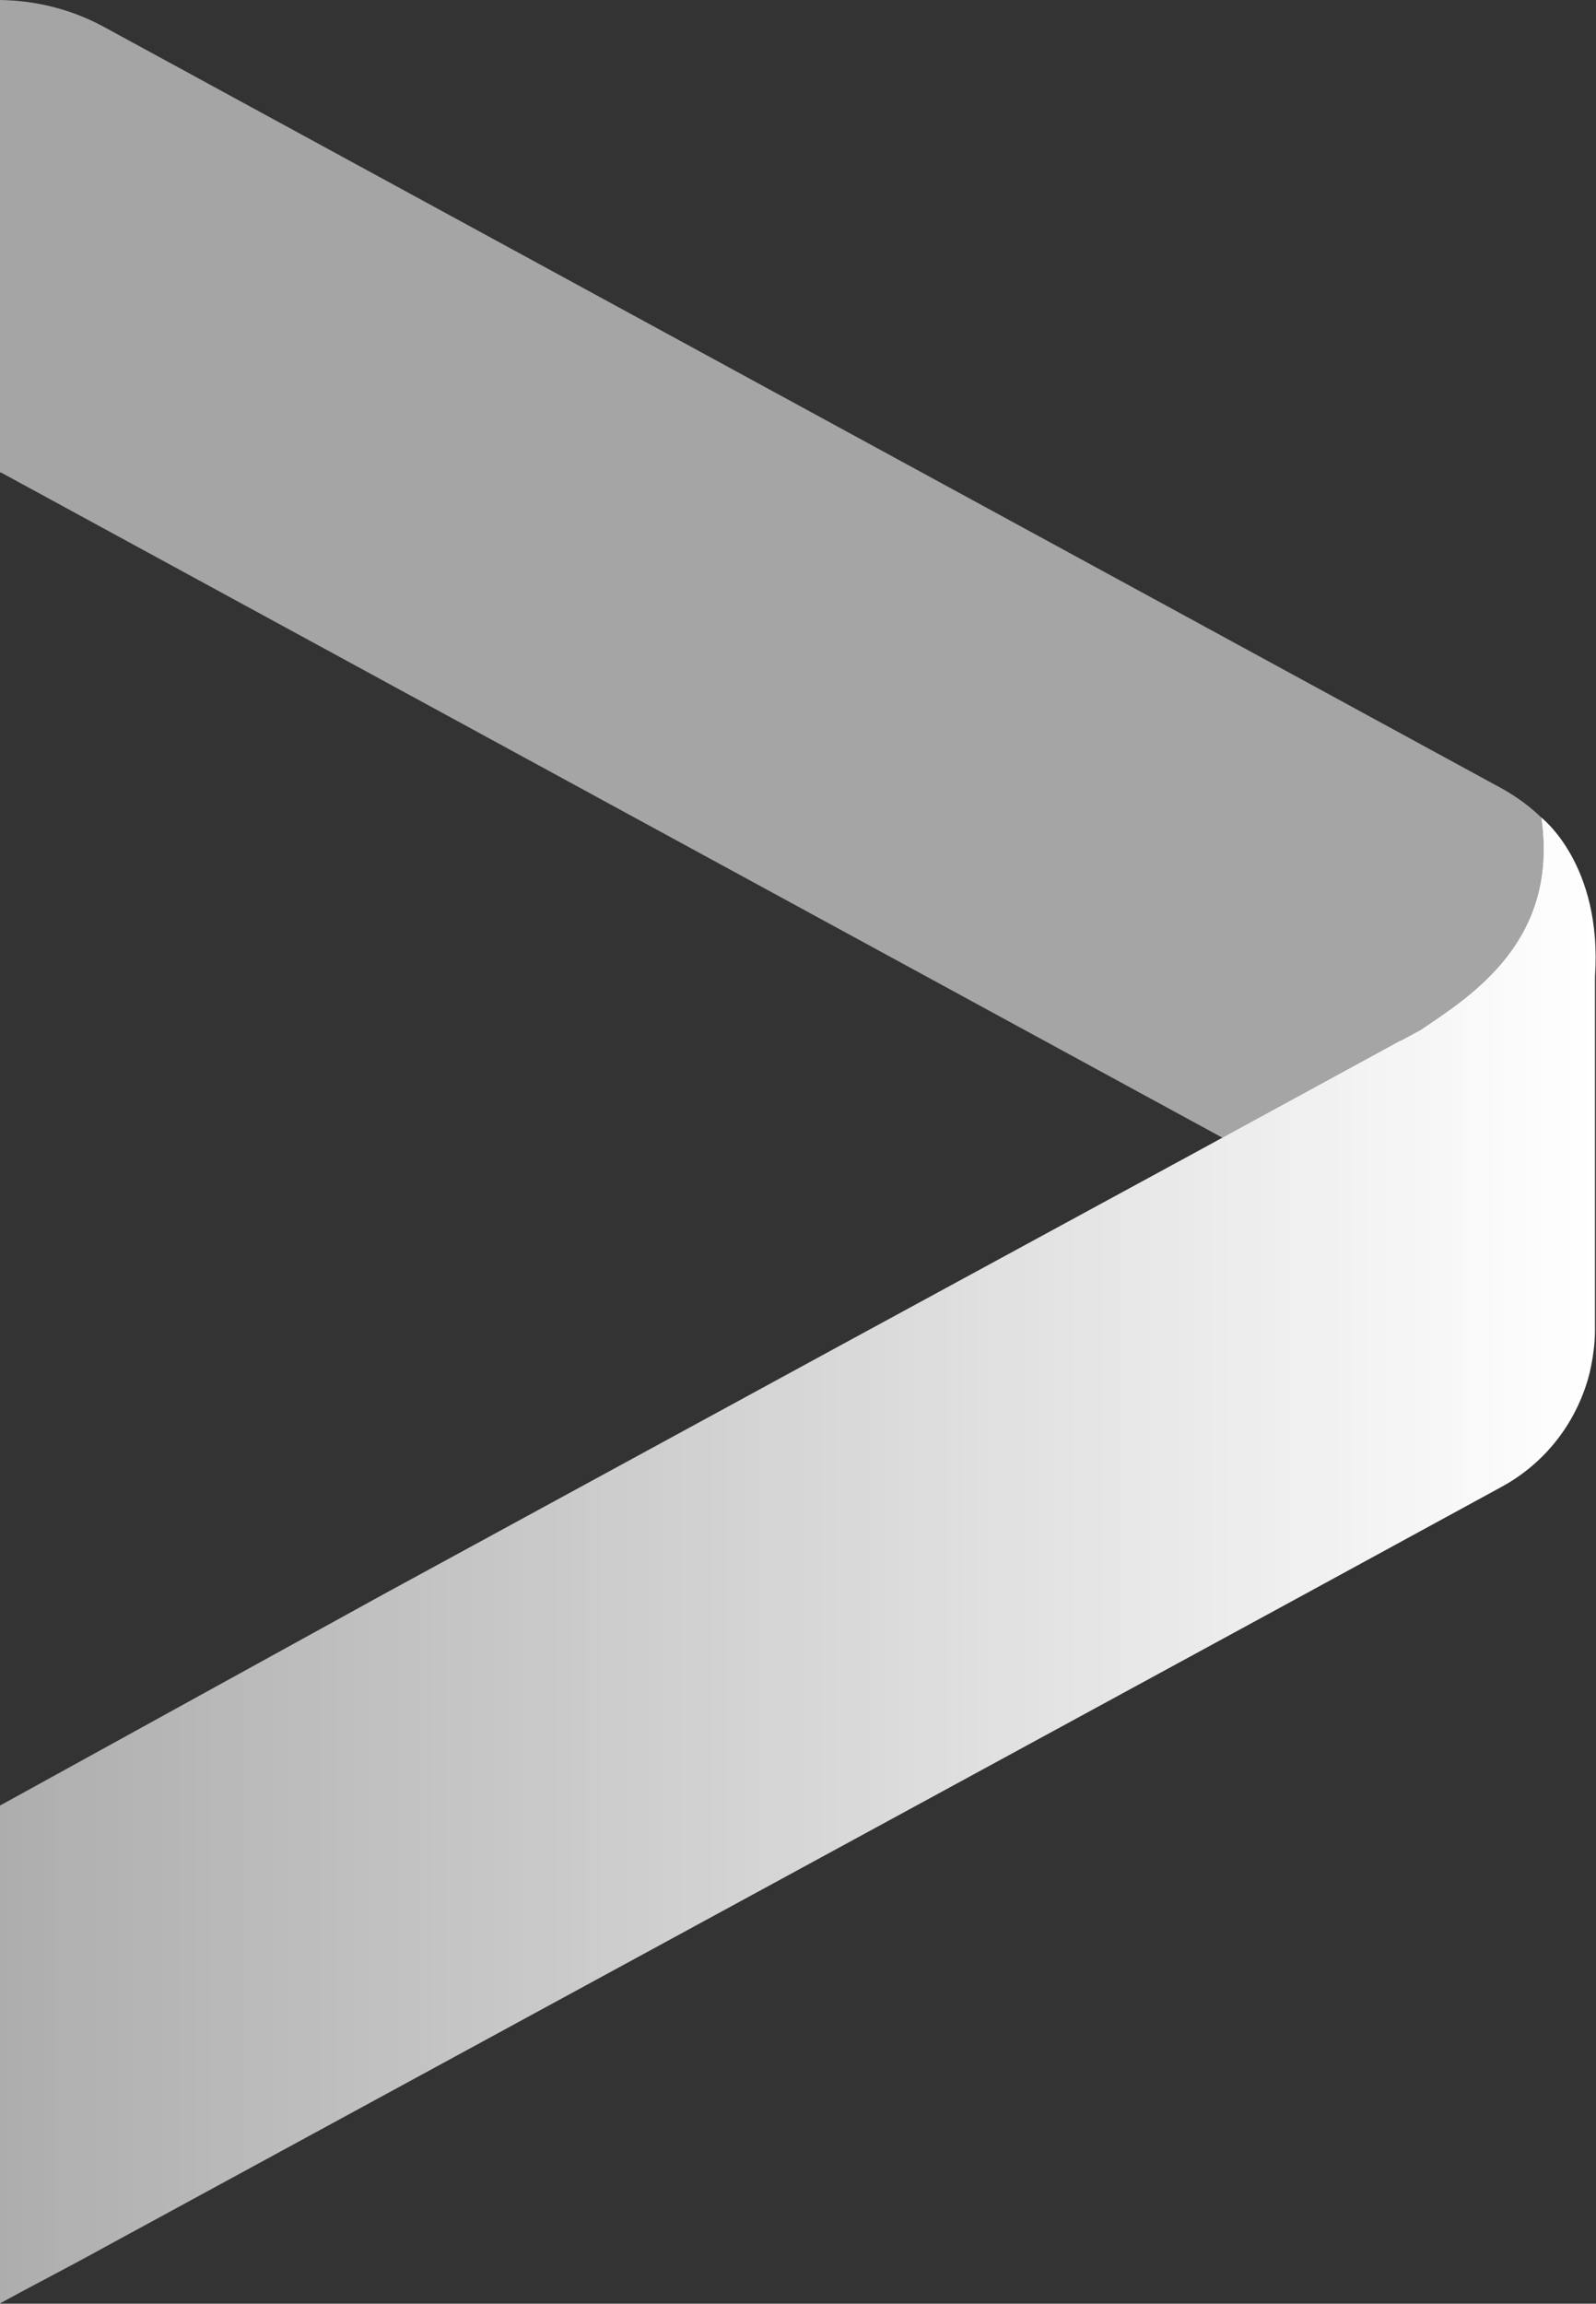 <?xml version="1.0" encoding="UTF-8"?><svg id="Layer_1" xmlns="http://www.w3.org/2000/svg" xmlns:xlink="http://www.w3.org/1999/xlink" viewBox="0 0 31.15 44.95"><rect x="0" y="0" width="31.15" height="44.95" fill="#333333" stroke="none"/><defs><style>.cls-1{fill:url(#linear-gradient);}.cls-1,.cls-2{stroke-width:0px;}.cls-2{fill:#fff;opacity:.8;}.cls-3{opacity:.7;}</style><linearGradient id="linear-gradient" x1="-1156.06" y1="15.44" x2="-1124.91" y2="15.44" gradientTransform="translate(-1124.91 45.89) rotate(-180)" gradientUnits="userSpaceOnUse"><stop offset="0" stop-color="#fff"/><stop offset="1" stop-color="#fff" stop-opacity=".6"/></linearGradient></defs><path class="cls-1" d="m0,35.23l7.48-4.12,8.98-4.89,6.79-3.69,4.07-2.22h.01l.39-.21h0c1.01-.68,2.71-1.75,2.36-4.15,0,0,1.2.91,1.05,3.11h0v6.89c0,.28-.04.55-.1.82-.23.94-.84,1.76-1.72,2.24l-3.87,2.11-8.97,4.88-14.47,7.87c-.63.35-1.47.78-2.01,1.08v-9.71h0Z"/><g class="cls-3"><path class="cls-2" d="m23.86,22.2l3.46-1.89h.01l.39-.21c1.01-.68,2.71-1.75,2.36-4.15,0,0,.01.01.02.02-.22-.22-.48-.41-.76-.57L2.02.52C1.39.18.7.01,0,0v9.22h.02l23.84,12.98Z"/></g></svg>